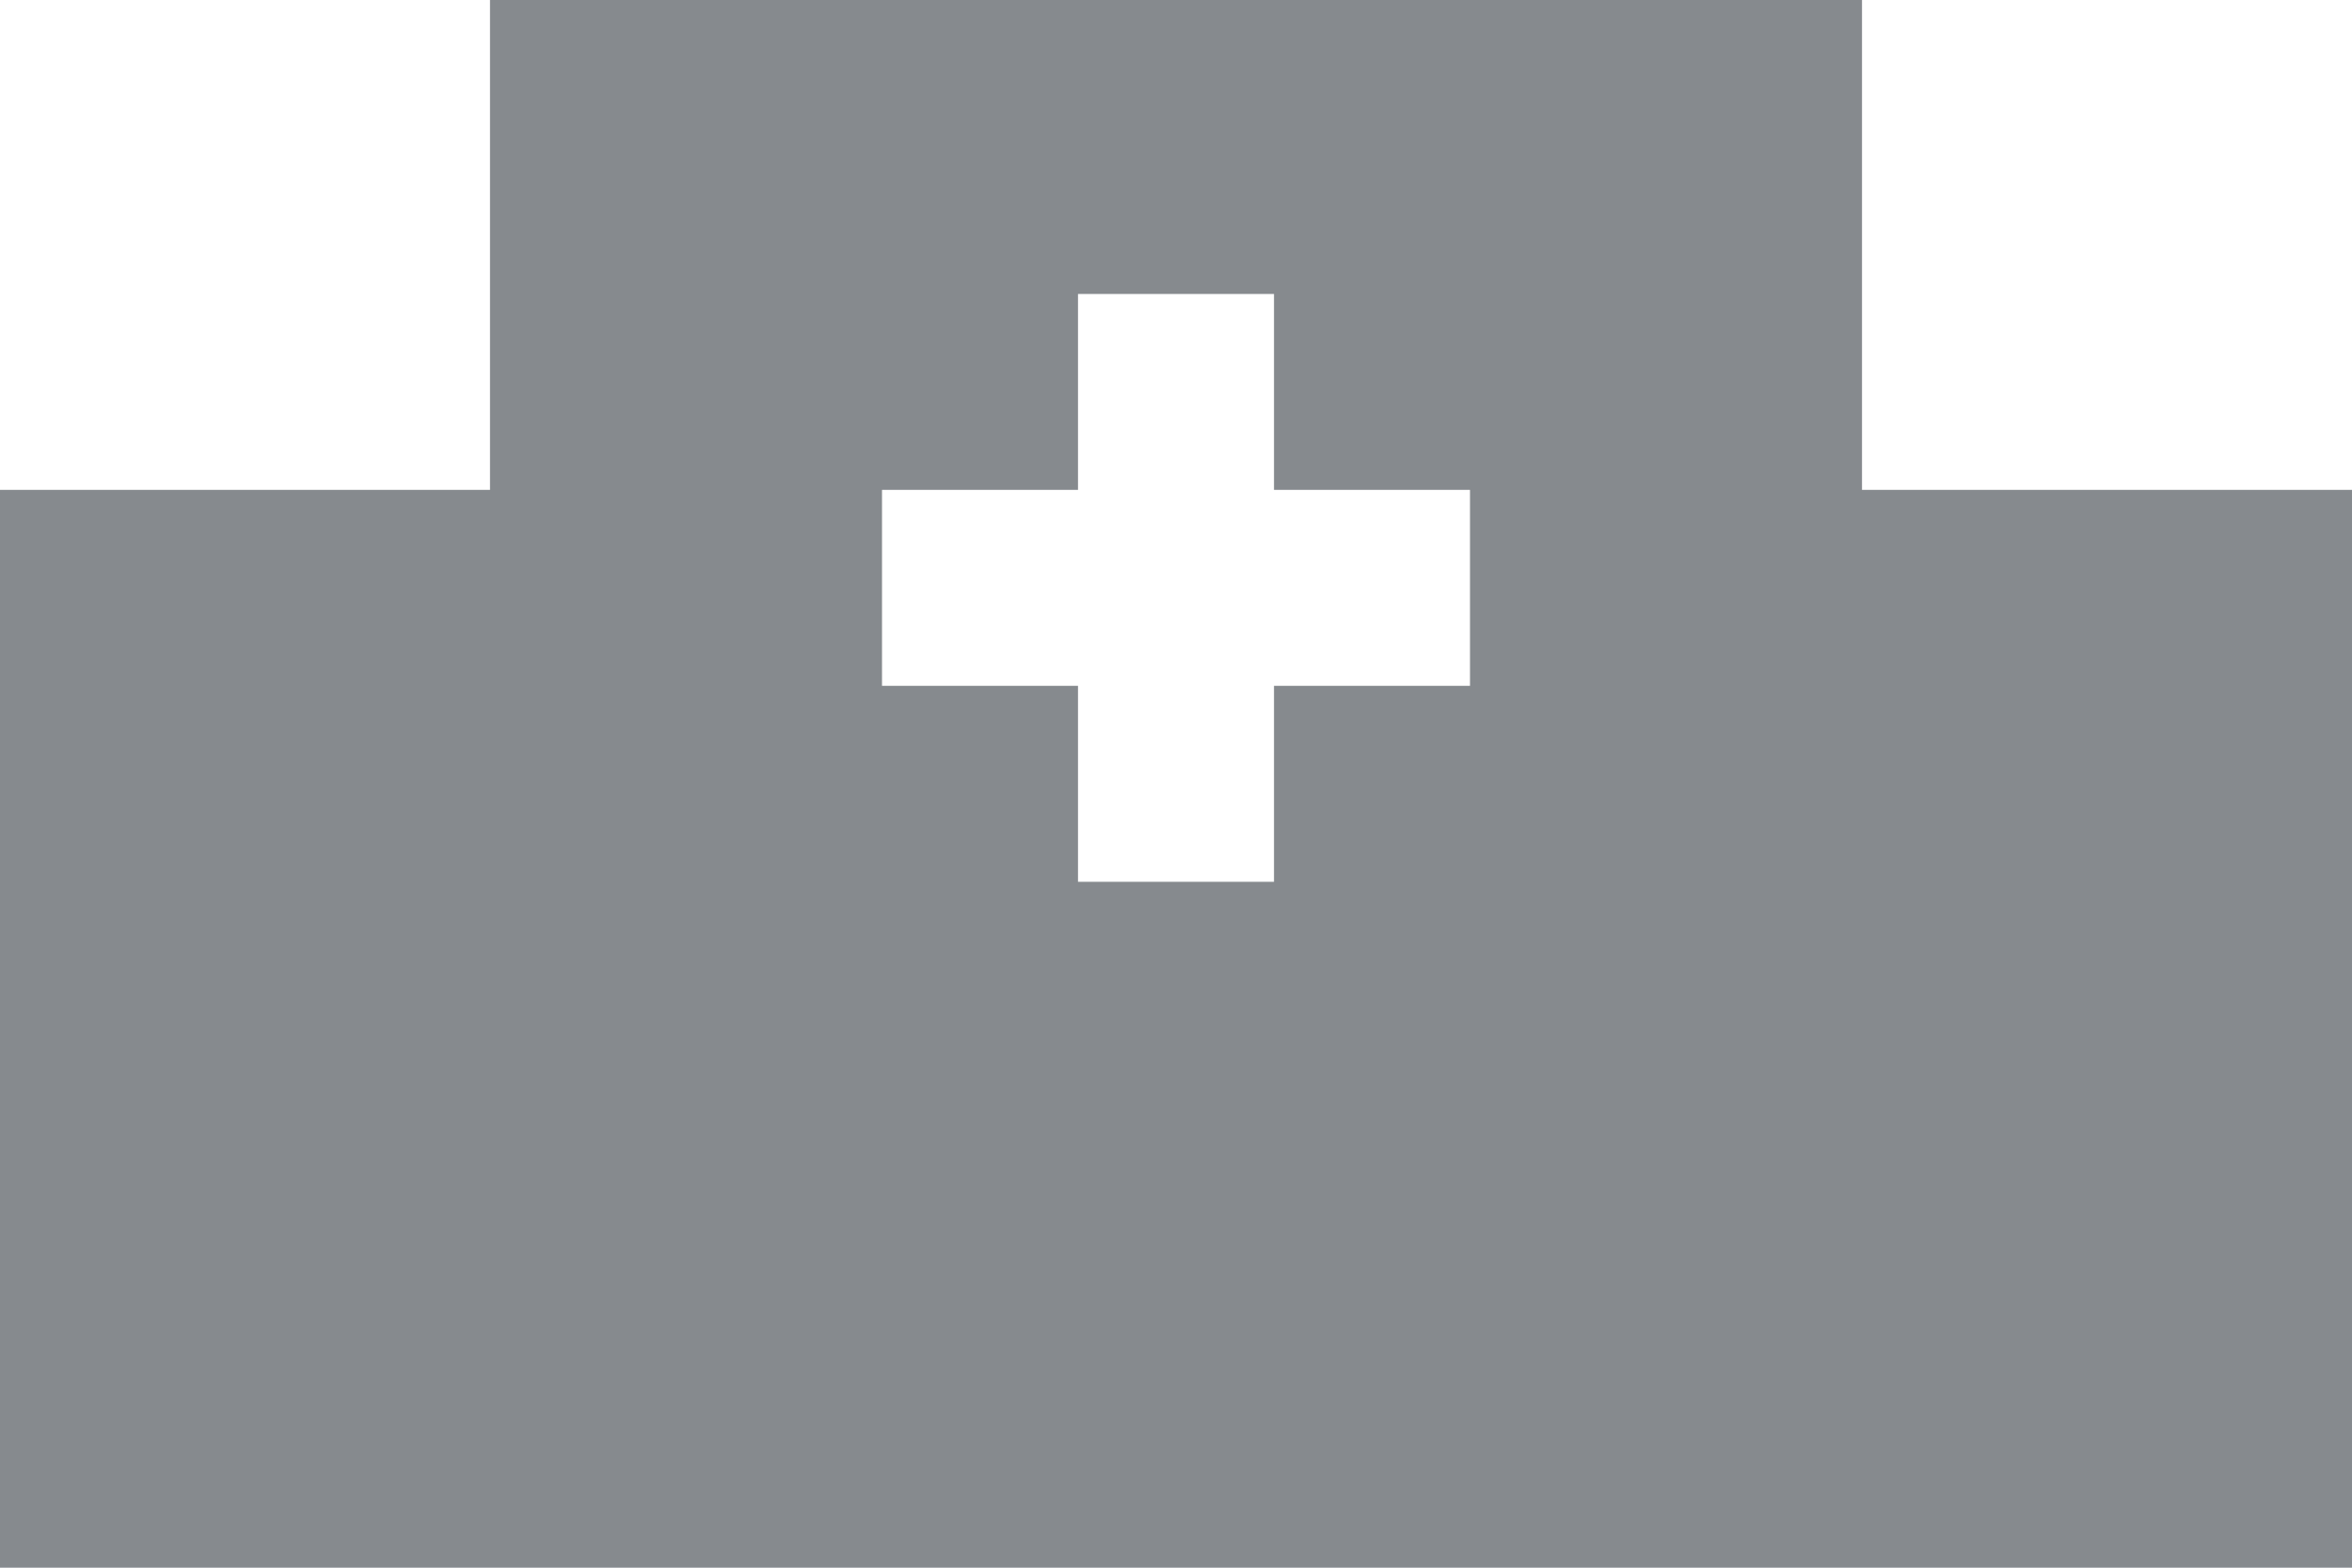 <svg xmlns="http://www.w3.org/2000/svg" width="24" height="16" viewBox="0 0 24 16"><path d="M368,158v-5H354v5h-5v11h24V158Zm-4,2h-2v2h-2v-2h-2v-2h2v-2h2v2h2Z" transform="translate(-349 -153)" fill="#868a8e"/></svg>